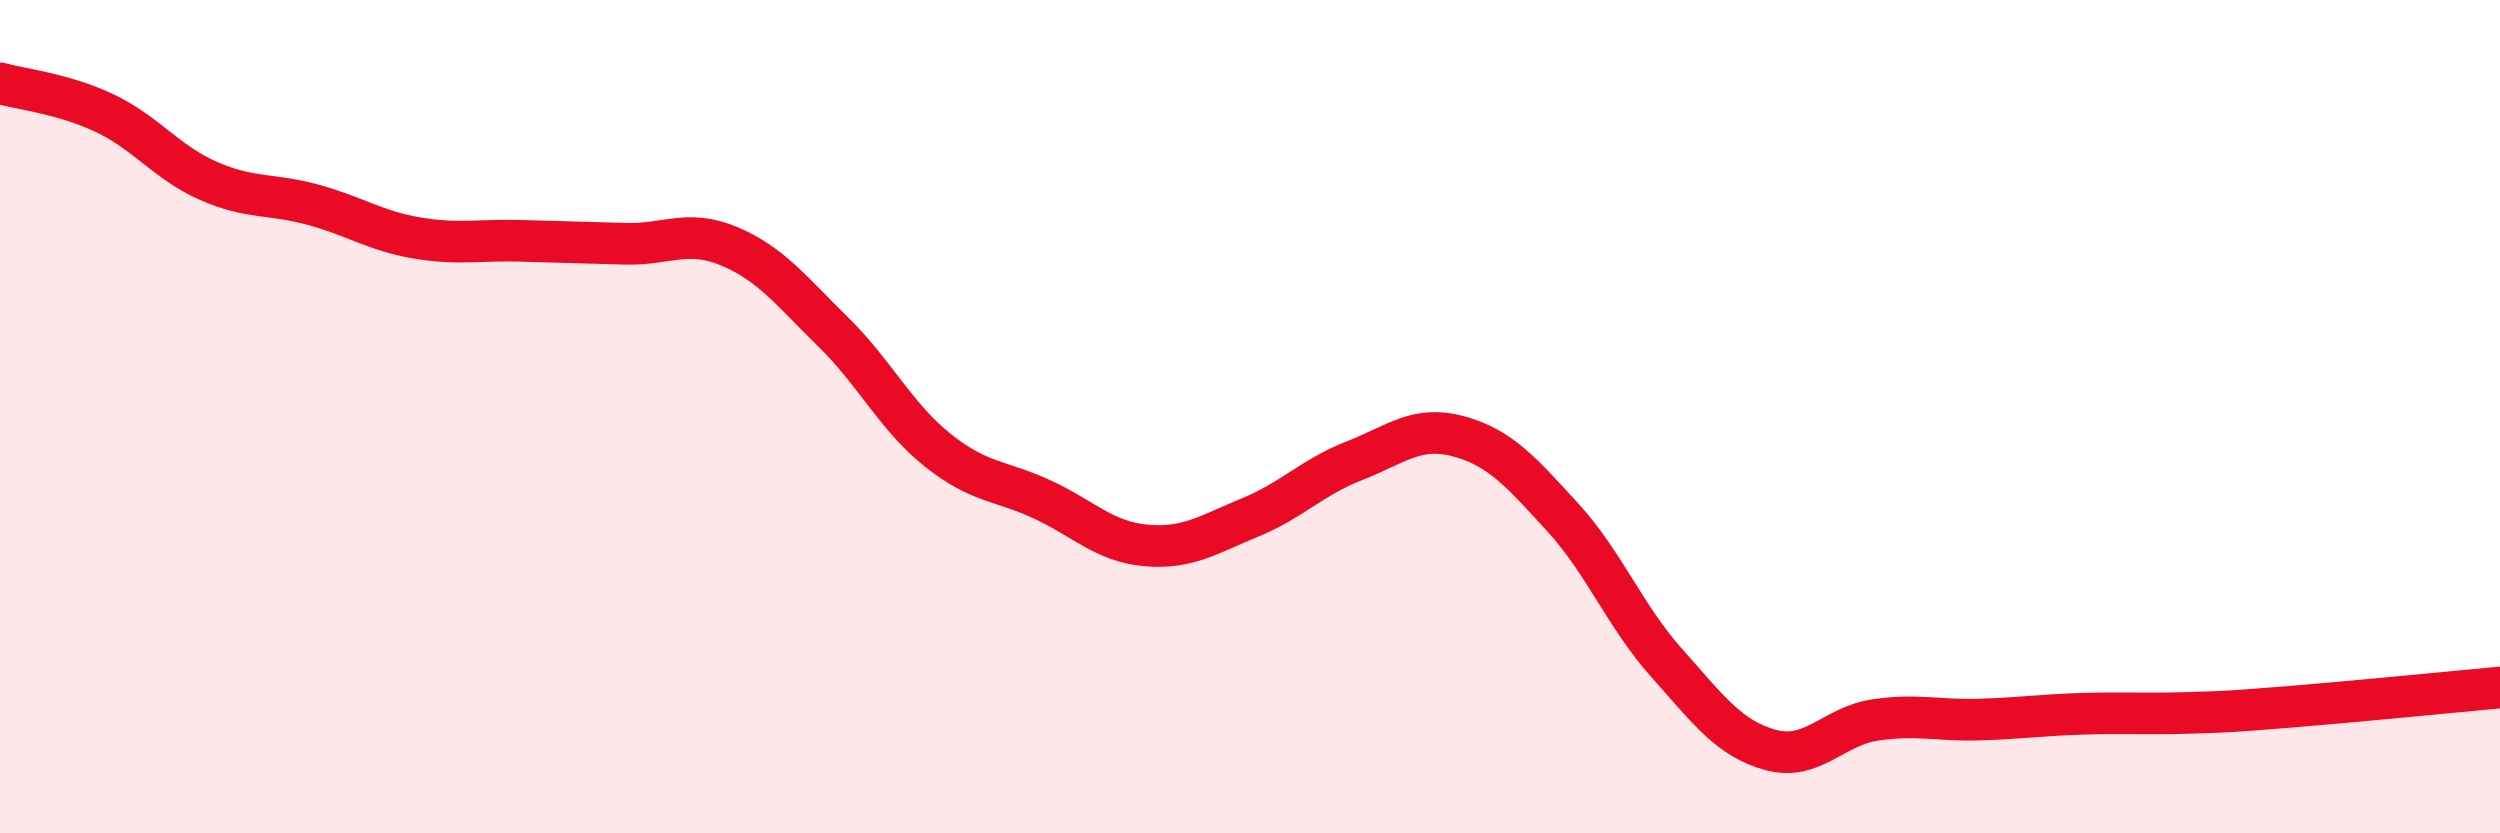 
    <svg width="60" height="20" viewBox="0 0 60 20" xmlns="http://www.w3.org/2000/svg">
      <path
        d="M 0,2 C 0.5,2.14 1.5,2.24 2.5,2.71 C 3.5,3.18 4,3.9 5,4.34 C 6,4.78 6.5,4.64 7.5,4.91 C 8.5,5.18 9,5.54 10,5.71 C 11,5.88 11.5,5.75 12.5,5.78 C 13.5,5.81 14,5.82 15,5.85 C 16,5.88 16.5,5.49 17.5,5.91 C 18.5,6.33 19,6.99 20,7.97 C 21,8.95 21.5,10 22.5,10.8 C 23.5,11.6 24,11.52 25,11.98 C 26,12.44 26.5,13 27.5,13.09 C 28.5,13.18 29,12.83 30,12.42 C 31,12.01 31.5,11.45 32.5,11.06 C 33.5,10.67 34,10.2 35,10.47 C 36,10.74 36.5,11.32 37.5,12.41 C 38.5,13.5 39,14.79 40,15.91 C 41,17.03 41.5,17.73 42.5,18 C 43.5,18.27 44,17.43 45,17.28 C 46,17.13 46.5,17.3 47.5,17.27 C 48.5,17.24 49,17.16 50,17.13 C 51,17.1 51.5,17.14 52.5,17.11 C 53.5,17.08 53.5,17.08 55,16.96 C 56.5,16.84 59,16.59 60,16.5L60 20L0 20Z"
        fill="#EB0A25"
        opacity="0.1"
        stroke-linecap="round"
        stroke-linejoin="round"
      />
      <path
        d="M 0,2 C 0.5,2.14 1.5,2.24 2.5,2.71 C 3.5,3.18 4,3.9 5,4.34 C 6,4.78 6.5,4.64 7.5,4.91 C 8.5,5.18 9,5.54 10,5.71 C 11,5.88 11.5,5.75 12.5,5.78 C 13.5,5.81 14,5.82 15,5.85 C 16,5.88 16.5,5.49 17.5,5.91 C 18.5,6.33 19,6.99 20,7.97 C 21,8.95 21.5,10 22.5,10.8 C 23.5,11.6 24,11.52 25,11.98 C 26,12.44 26.5,13 27.5,13.09 C 28.5,13.18 29,12.83 30,12.42 C 31,12.01 31.5,11.45 32.5,11.06 C 33.5,10.67 34,10.2 35,10.47 C 36,10.74 36.5,11.32 37.5,12.41 C 38.5,13.5 39,14.79 40,15.91 C 41,17.03 41.5,17.73 42.5,18 C 43.5,18.27 44,17.43 45,17.28 C 46,17.13 46.5,17.3 47.5,17.27 C 48.5,17.24 49,17.16 50,17.13 C 51,17.1 51.5,17.14 52.5,17.11 C 53.5,17.08 53.5,17.08 55,16.96 C 56.5,16.84 59,16.59 60,16.5"
        stroke="#EB0A25"
        stroke-width="1"
        fill="none"
        stroke-linecap="round"
        stroke-linejoin="round"
      />
    </svg>
  